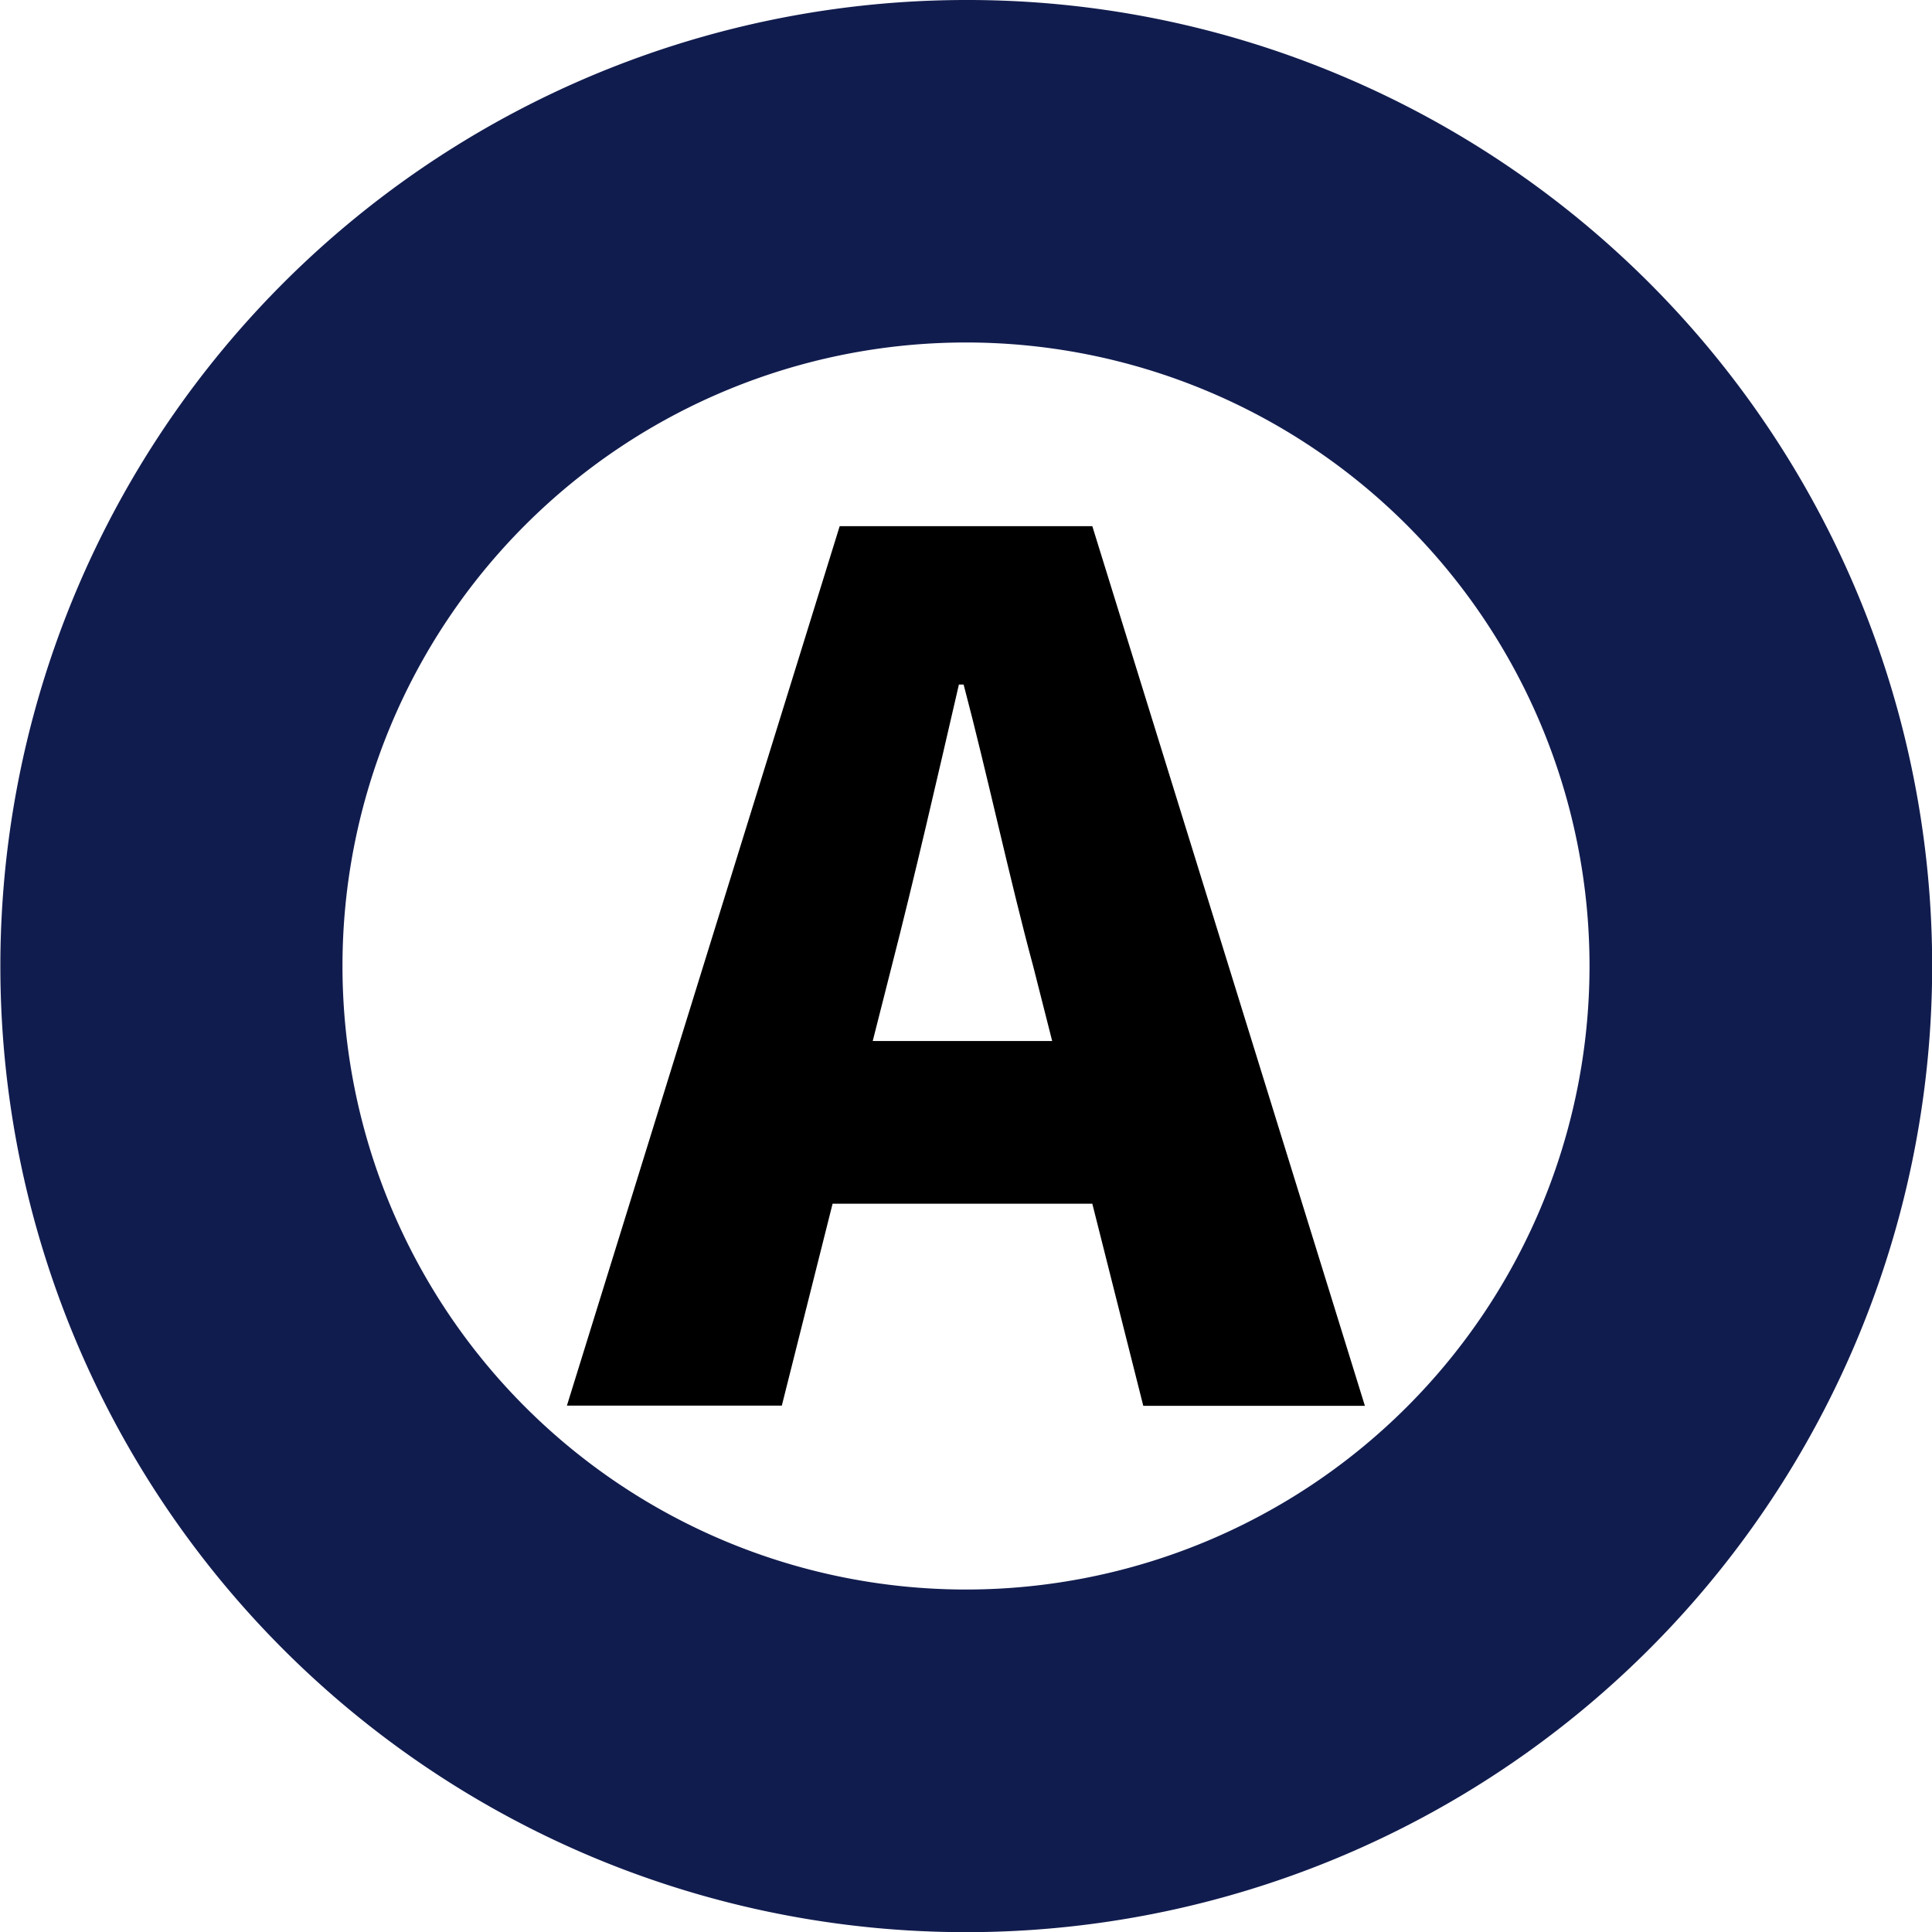 <svg xmlns="http://www.w3.org/2000/svg" viewBox="0 0 383.6 383.6"><defs><style>.cls-1{fill:#111c4e;}</style></defs><g id="레이어_2" data-name="레이어 2"><g id="레이어_1-2" data-name="레이어 1"><path class="cls-1" d="M191.8,68A123.8,123.8,0,1,1,68,191.8,123.8,123.8,0,0,1,191.8,68m0-68a191.84,191.84,0,0,0-74.68,368.5A191.83,191.83,0,0,0,266.48,15.1,190.68,190.68,0,0,0,191.8,0Z"/><path d="M166.72,104.47h50.16L271,279.13H227L216.88,239H165.31l-10.08,40.09H112.56Zm6.56,102.22h35.63l-3.75-14.77c-4.69-17.35-9.14-38.22-13.83-56h-.94c-4.22,18.28-8.91,38.68-13.36,56Z"/></g></g></svg>